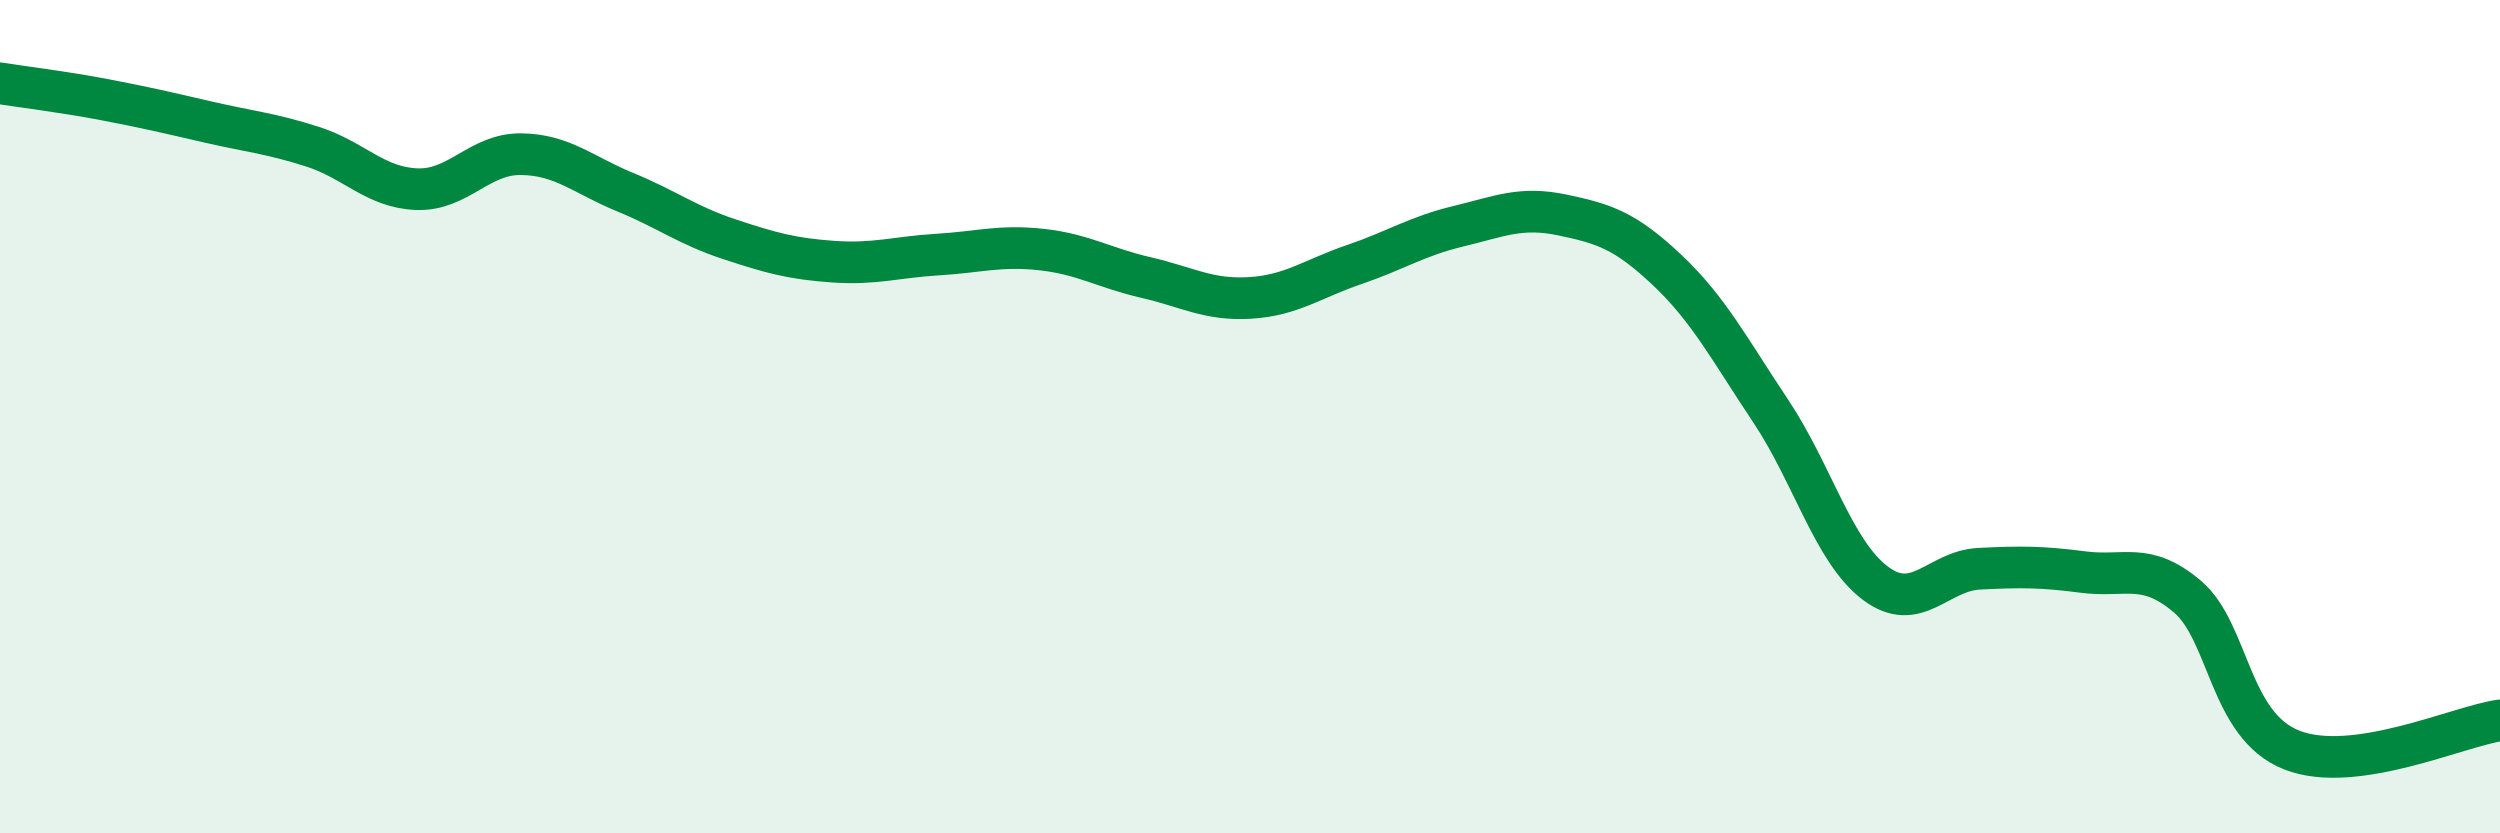 
    <svg width="60" height="20" viewBox="0 0 60 20" xmlns="http://www.w3.org/2000/svg">
      <path
        d="M 0,2 C 0.5,2.08 1.5,2.2 2.5,2.39 C 3.5,2.58 4,2.7 5,2.93 C 6,3.16 6.5,3.2 7.5,3.52 C 8.5,3.84 9,4.5 10,4.54 C 11,4.58 11.5,3.69 12.5,3.7 C 13.5,3.71 14,4.2 15,4.61 C 16,5.02 16.5,5.41 17.5,5.74 C 18.5,6.07 19,6.21 20,6.28 C 21,6.35 21.5,6.17 22.5,6.11 C 23.5,6.05 24,5.88 25,5.99 C 26,6.1 26.5,6.43 27.5,6.66 C 28.5,6.89 29,7.21 30,7.15 C 31,7.09 31.5,6.69 32.5,6.35 C 33.5,6.01 34,5.67 35,5.43 C 36,5.19 36.5,4.95 37.5,5.16 C 38.5,5.37 39,5.53 40,6.47 C 41,7.41 41.5,8.37 42.5,9.87 C 43.5,11.37 44,13.23 45,13.99 C 46,14.75 46.5,13.7 47.5,13.65 C 48.5,13.6 49,13.6 50,13.73 C 51,13.86 51.5,13.47 52.5,14.32 C 53.5,15.17 53.5,17.41 55,18 C 56.5,18.59 59,17.43 60,17.29L60 20L0 20Z"
        fill="#008740"
        opacity="0.1"
        stroke-linecap="round"
        stroke-linejoin="round"
      />
      <path
        d="M 0,2 C 0.5,2.08 1.5,2.2 2.5,2.39 C 3.5,2.58 4,2.7 5,2.93 C 6,3.16 6.5,3.2 7.5,3.52 C 8.5,3.84 9,4.5 10,4.54 C 11,4.58 11.5,3.69 12.5,3.7 C 13.5,3.71 14,4.2 15,4.61 C 16,5.02 16.5,5.41 17.5,5.74 C 18.5,6.07 19,6.21 20,6.28 C 21,6.35 21.5,6.17 22.5,6.11 C 23.5,6.05 24,5.88 25,5.99 C 26,6.1 26.5,6.43 27.5,6.66 C 28.5,6.89 29,7.21 30,7.15 C 31,7.09 31.5,6.69 32.5,6.35 C 33.5,6.01 34,5.67 35,5.43 C 36,5.19 36.5,4.95 37.5,5.16 C 38.5,5.37 39,5.53 40,6.47 C 41,7.41 41.5,8.37 42.5,9.87 C 43.5,11.37 44,13.23 45,13.99 C 46,14.75 46.5,13.7 47.5,13.65 C 48.5,13.6 49,13.6 50,13.73 C 51,13.86 51.5,13.47 52.5,14.32 C 53.5,15.17 53.5,17.41 55,18 C 56.5,18.59 59,17.43 60,17.29"
        stroke="#008740"
        stroke-width="1"
        fill="none"
        stroke-linecap="round"
        stroke-linejoin="round"
      />
    </svg>
  